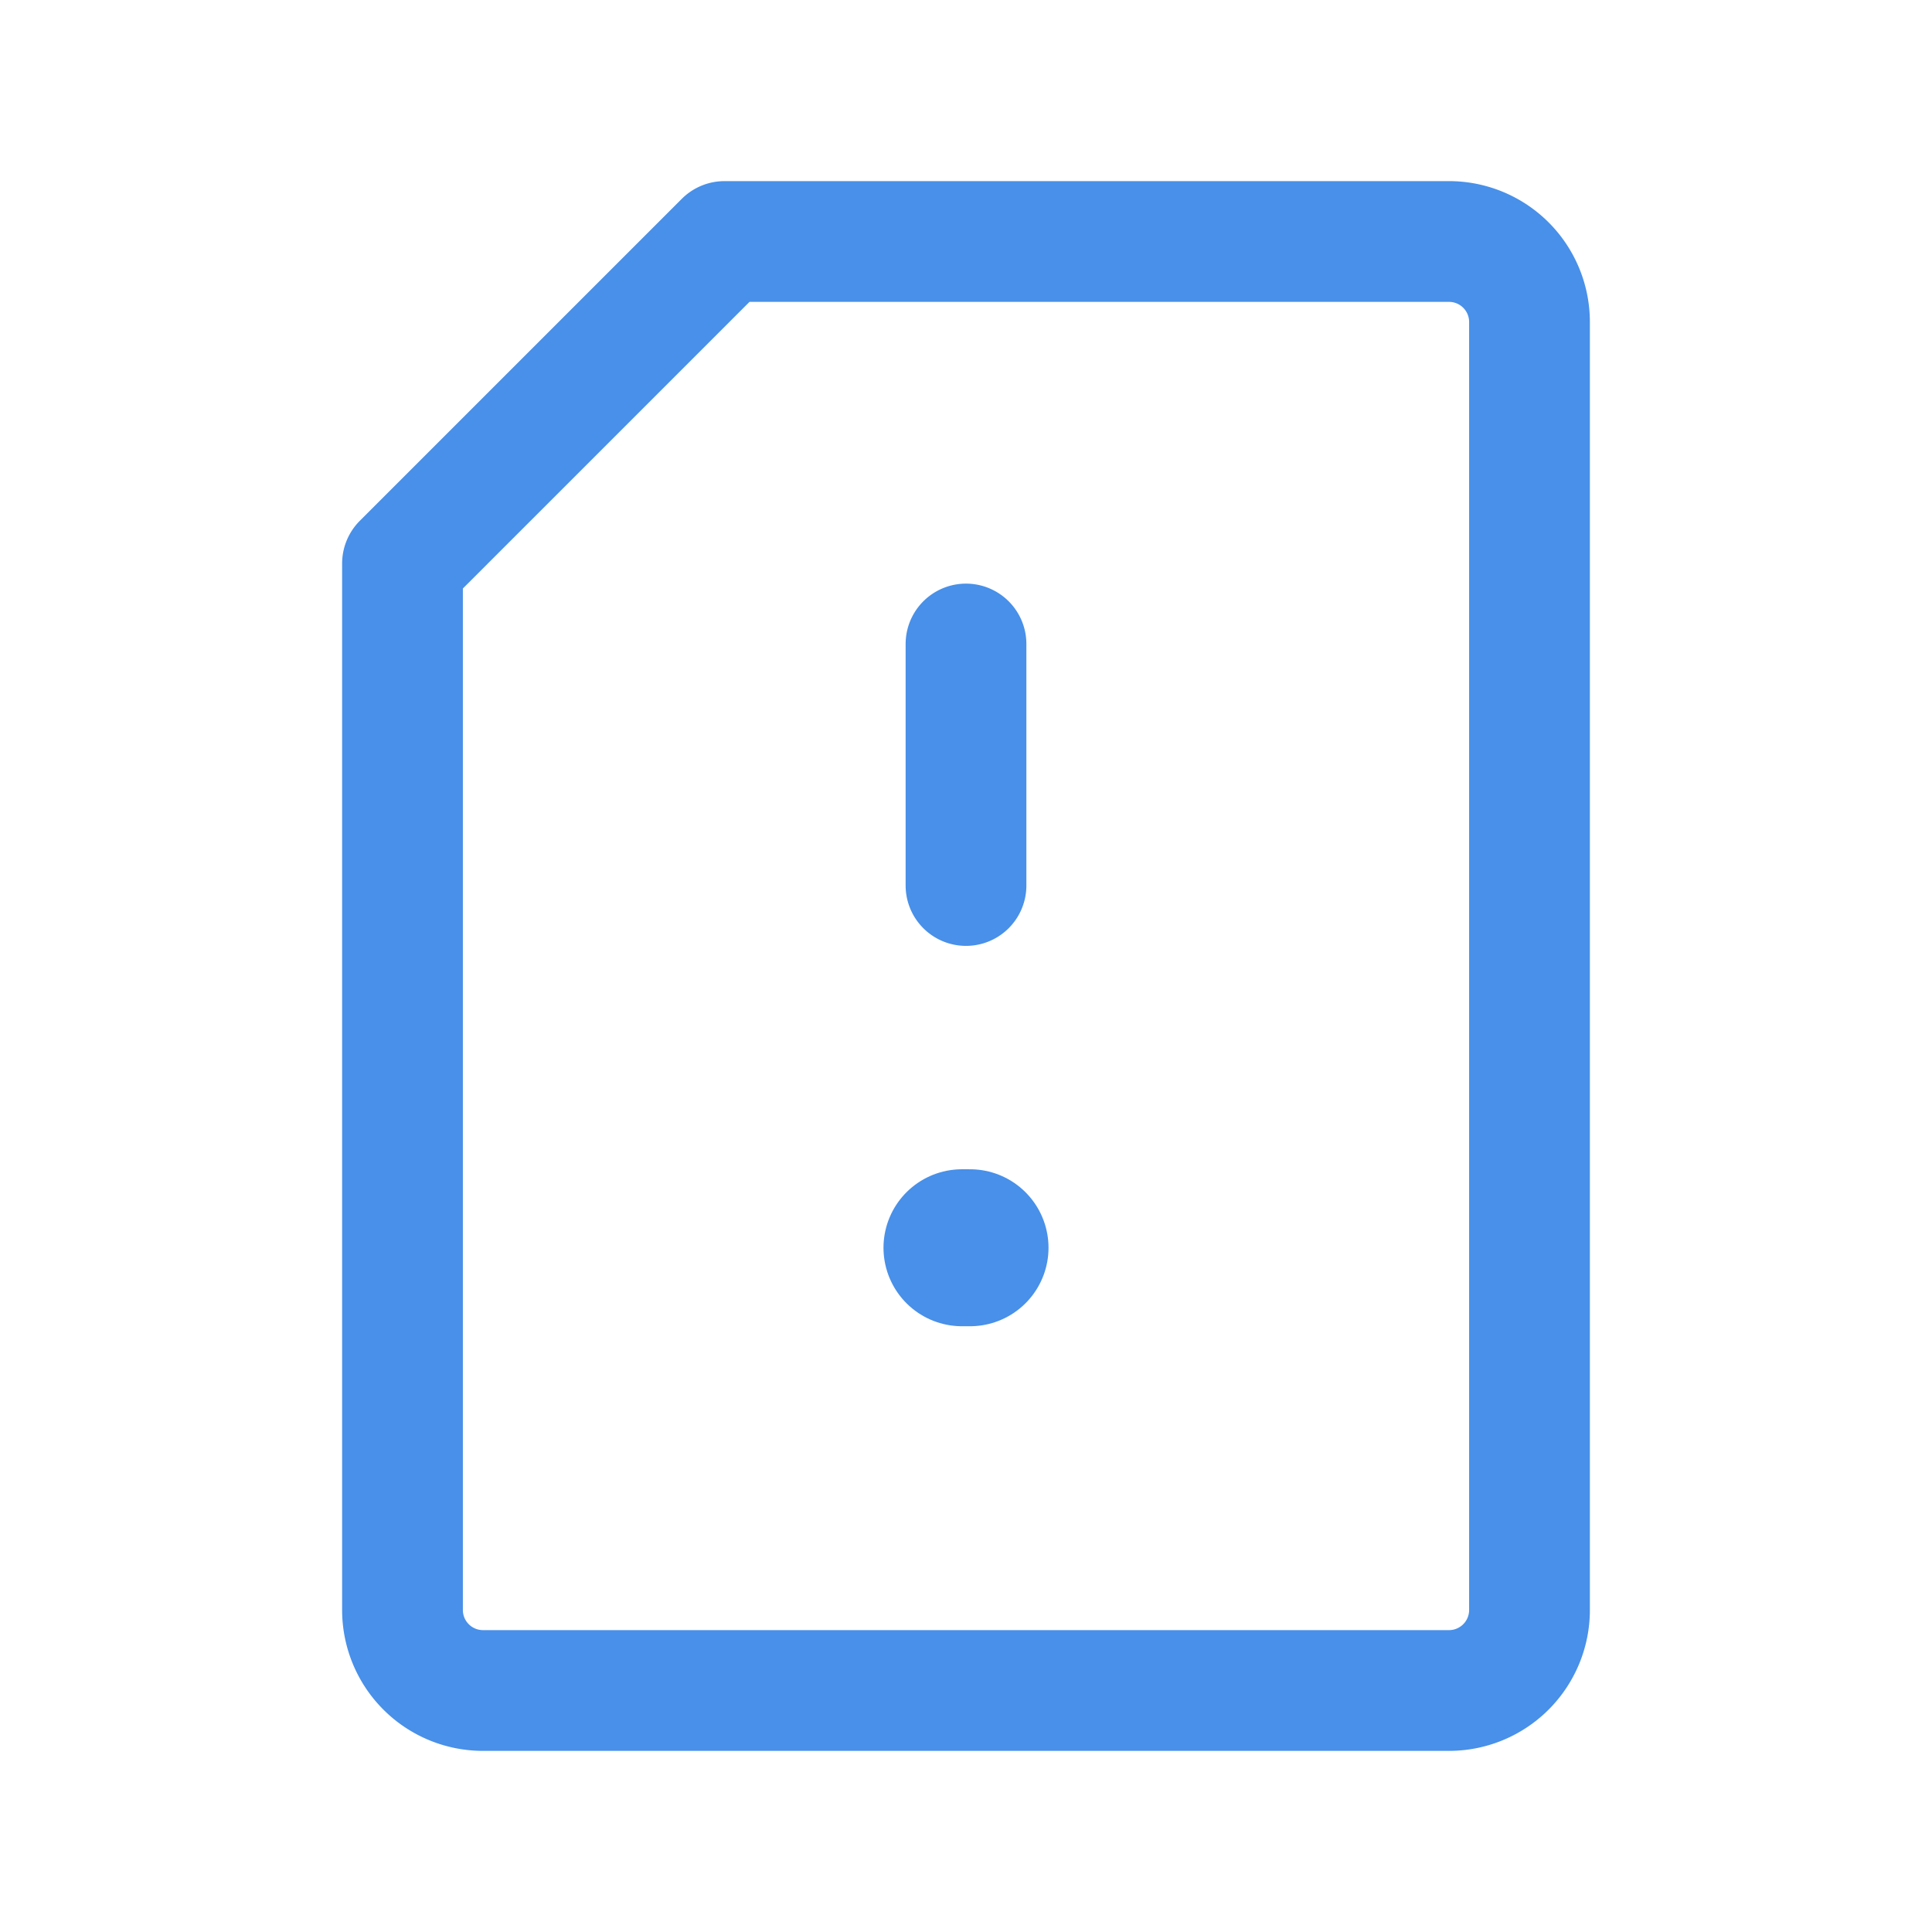 <?xml version="1.0" encoding="utf-8"?><!-- Uploaded to: SVG Repo, www.svgrepo.com, Generator: SVG Repo Mixer Tools -->
<svg fill="#4890e9fb" width="800px" height="800px" viewBox="0 0 24 24" id="file-alert-left" xmlns="http://www.w3.org/2000/svg" class="icon line"><line id="primary-upstroke" x1="11.95" y1="15.5" x2="12.05" y2="15.5" style="fill: none; stroke:#4890e9fb; stroke-linecap: round; stroke-linejoin: round; stroke-width: 1.95;"></line><path id="primary" d="M12,8v3m6,10a1,1,0,0,0,1-1V4a1,1,0,0,0-1-1H9L5,7V20a1,1,0,0,0,1,1Z" style="fill: none; stroke:#4890e9fb; stroke-linecap: round; stroke-linejoin: round; stroke-width: 1.5;"></path></svg>